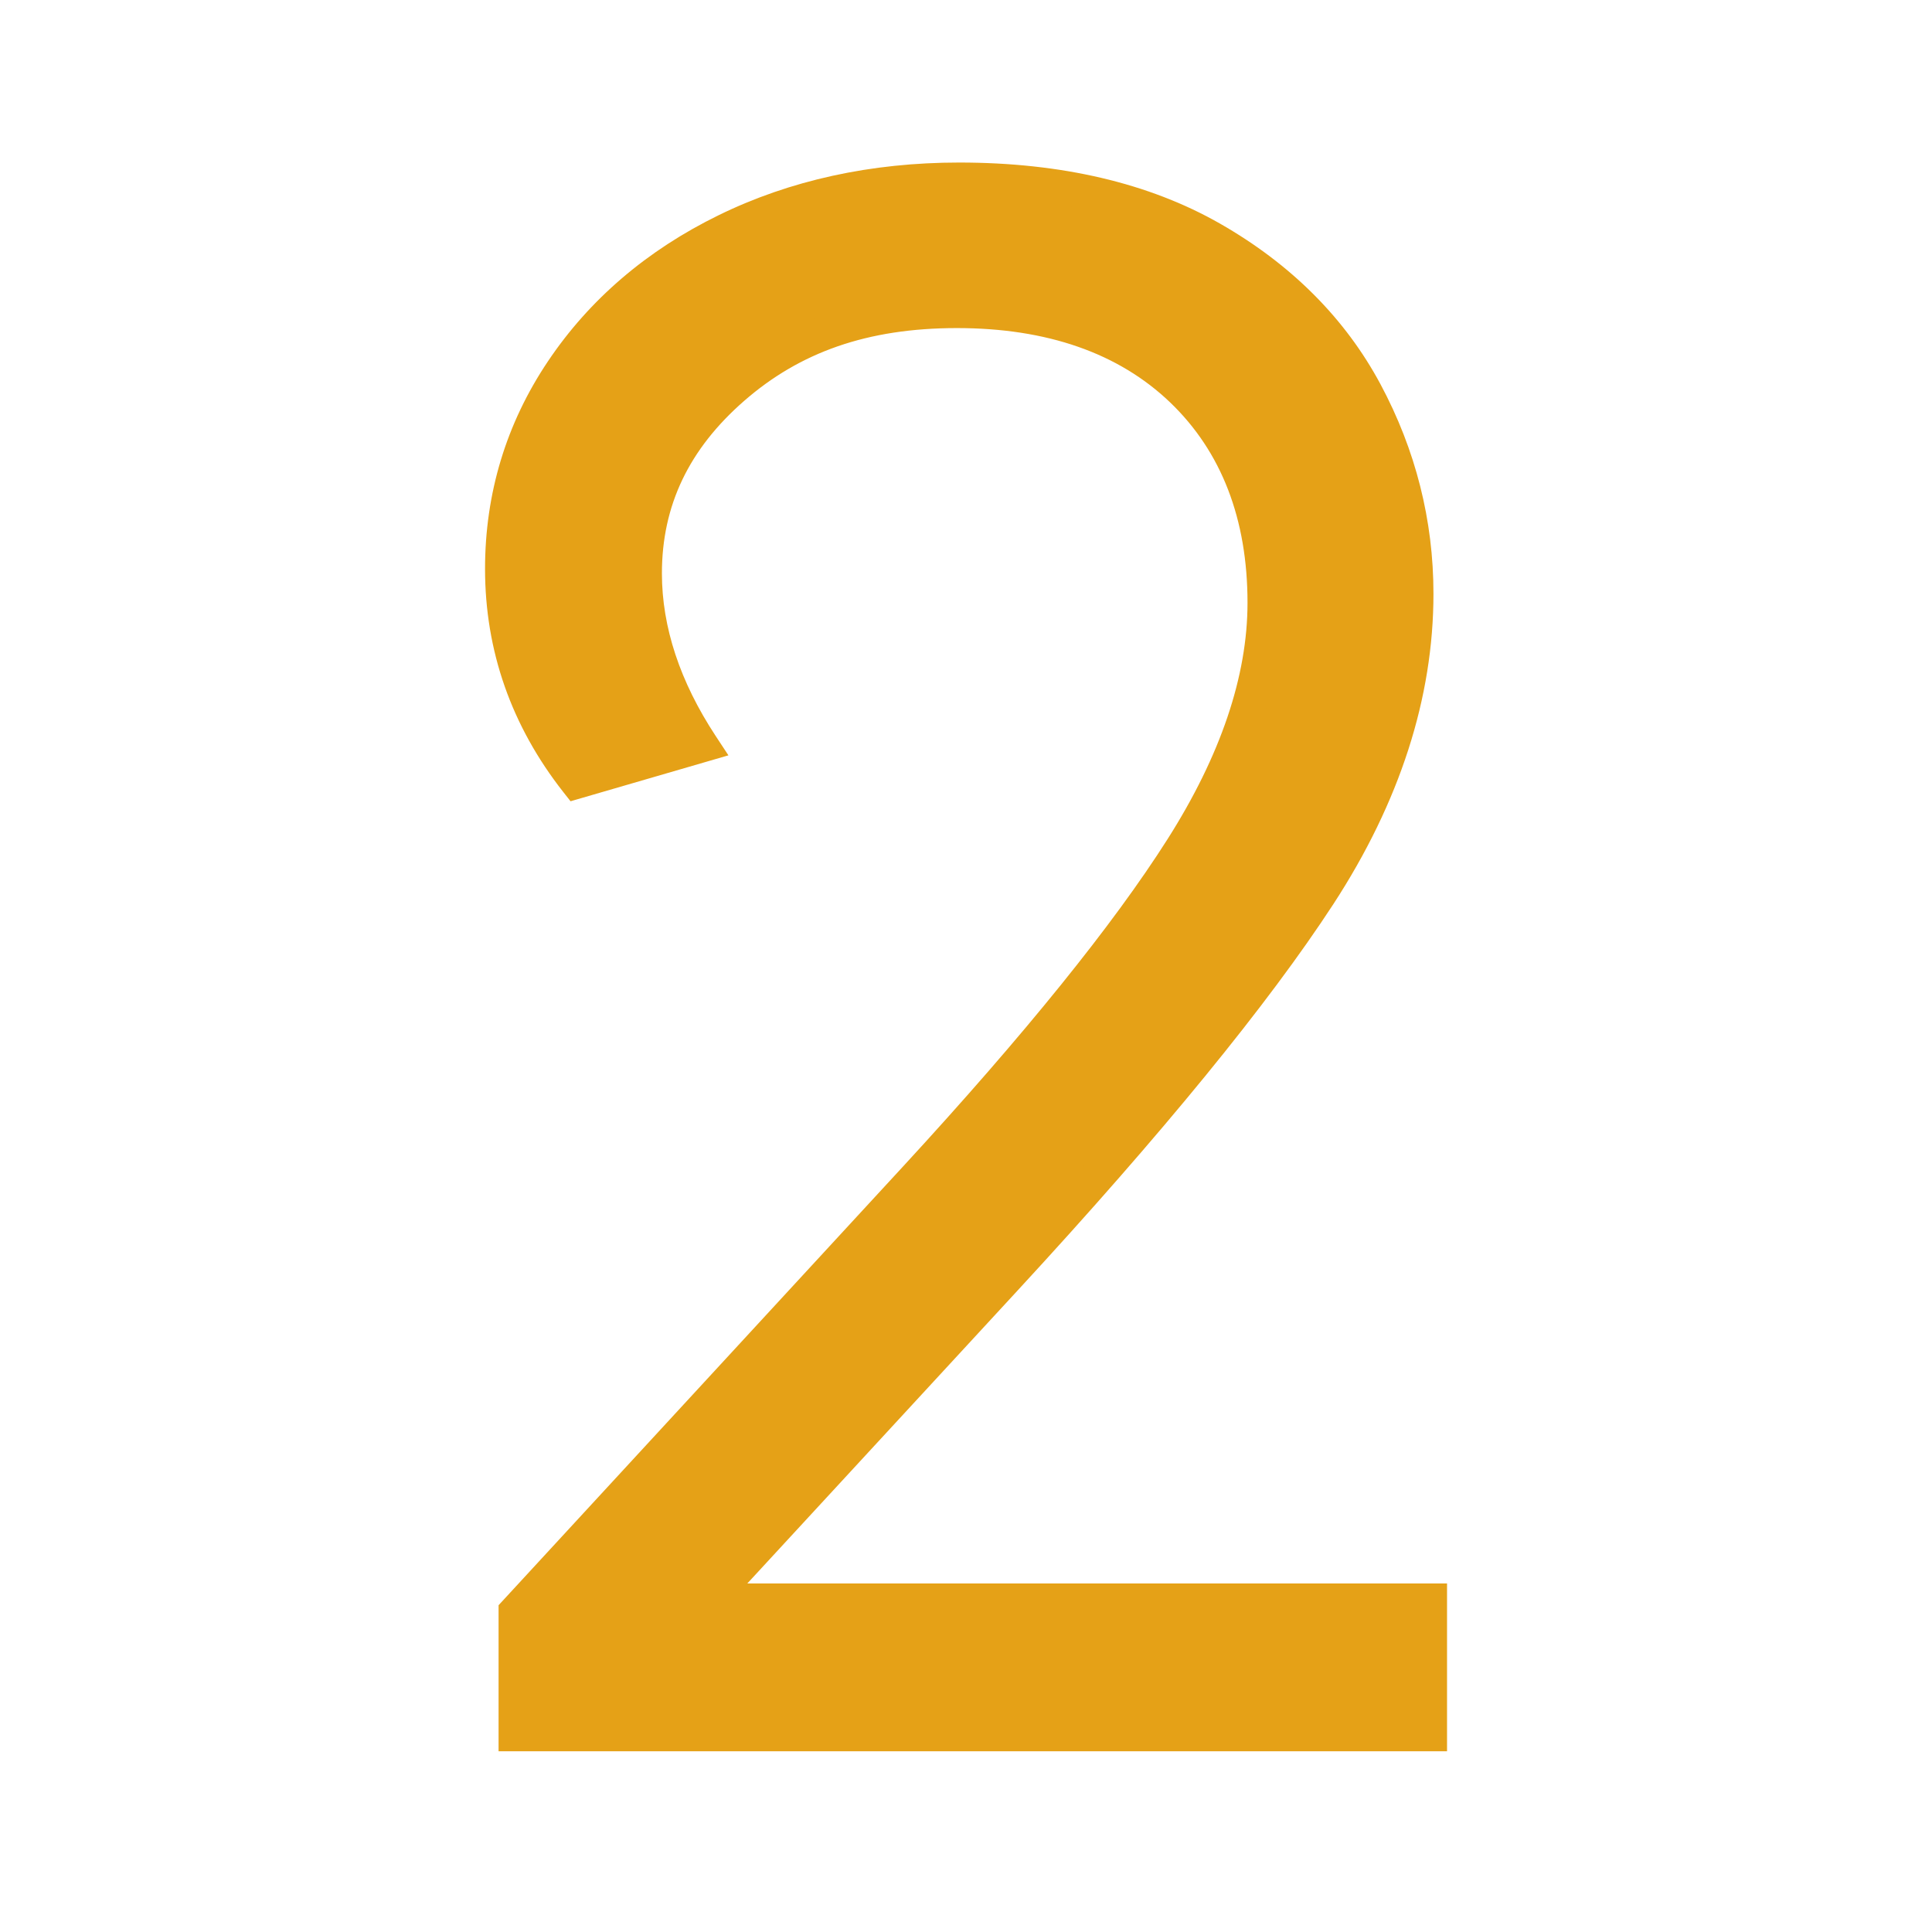 <?xml version="1.0" encoding="UTF-8"?><svg id="uuid-e15a9f80-c047-4874-af43-8135772e1ce3" xmlns="http://www.w3.org/2000/svg" viewBox="0 0 506.62 506.62"><defs><style>.uuid-7d77dbd7-d995-468f-ac0d-d1e3753204e9{fill:#e5a117;stroke-width:0px;}</style></defs><path class="uuid-7d77dbd7-d995-468f-ac0d-d1e3753204e9" d="M135.24,422.69l105.02-113.92c32.04-34.8,55.27-63.58,69.71-86.33,14.43-22.74,21.66-44.2,21.66-64.37,0-23.33-7.22-41.92-21.66-55.77-14.44-13.84-34.12-20.76-59.03-20.76s-43.31,6.73-58.74,20.17c-15.42,13.45-23.14,29.66-23.14,48.65,0,15.04,4.94,30.06,14.83,45.09l-32.63,9.49c-13.05-16.61-19.58-35.2-19.58-55.77,0-18.99,5.24-36.29,15.72-51.92,10.48-15.62,24.82-27.89,43.01-36.79,18.19-8.9,38.57-13.35,61.11-13.35,26.11,0,48.15,5.14,66.15,15.43,17.99,10.29,31.45,23.73,40.35,40.35,8.9,16.61,13.35,34.22,13.35,52.81,0,26.5-8.51,52.8-25.51,78.91-17.01,26.11-44.5,59.73-82.47,100.86l-77.73,84.25h189.27v35h-239.7v-32.04Z"/><path class="uuid-7d77dbd7-d995-468f-ac0d-d1e3753204e9" d="M379.44,459.23h-248.7v-38.3l106.21-115.21c31.69-34.42,54.98-63.25,69.22-85.69,13.91-21.91,20.96-42.75,20.96-61.96,0-21.95-6.82-39.62-20.27-52.53-13.51-12.95-32.32-19.51-55.92-19.51s-41.26,6.41-55.78,19.07c-14.53,12.67-21.59,27.48-21.59,45.26,0,14.07,4.74,28.41,14.09,42.62l3.35,5.09-41.4,12.04-1.88-2.39c-13.63-17.35-20.54-37.05-20.54-58.55,0-19.8,5.55-38.12,16.49-54.42,10.88-16.22,25.94-29.11,44.77-38.32,18.72-9.16,39.95-13.81,63.09-13.81,26.77,0,49.78,5.39,68.39,16.02,18.67,10.67,32.82,24.85,42.08,42.13,9.21,17.2,13.88,35.68,13.88,54.93,0,27.25-8.83,54.63-26.24,81.37-17.08,26.21-44.99,60.35-82.93,101.46l-70.76,76.7h183.49v44ZM139.74,450.23h230.7v-26h-195.04l84.69-91.8c37.61-40.74,65.2-74.48,82.01-100.27,16.44-25.25,24.78-50.98,24.78-76.45,0-17.75-4.31-34.81-12.82-50.68-8.45-15.77-21.44-28.74-38.61-38.56-17.23-9.84-38.74-14.83-63.92-14.83-21.76,0-41.65,4.34-59.13,12.89-17.39,8.51-31.27,20.37-41.25,35.25-9.93,14.8-14.96,31.42-14.96,49.41s5.65,35.46,16.79,50.59l23.97-6.97c-8.22-14.04-12.38-28.29-12.38-42.43,0-20.25,8.3-37.76,24.68-52.04,16.21-14.12,36.96-21.28,61.7-21.28,25.99,0,46.9,7.41,62.15,22.02,15.29,14.67,23.04,34.53,23.04,59.02,0,20.94-7.52,43.41-22.36,66.79-14.53,22.89-38.15,52.15-70.2,86.96l-103.83,112.63v25.78Z"/></svg>